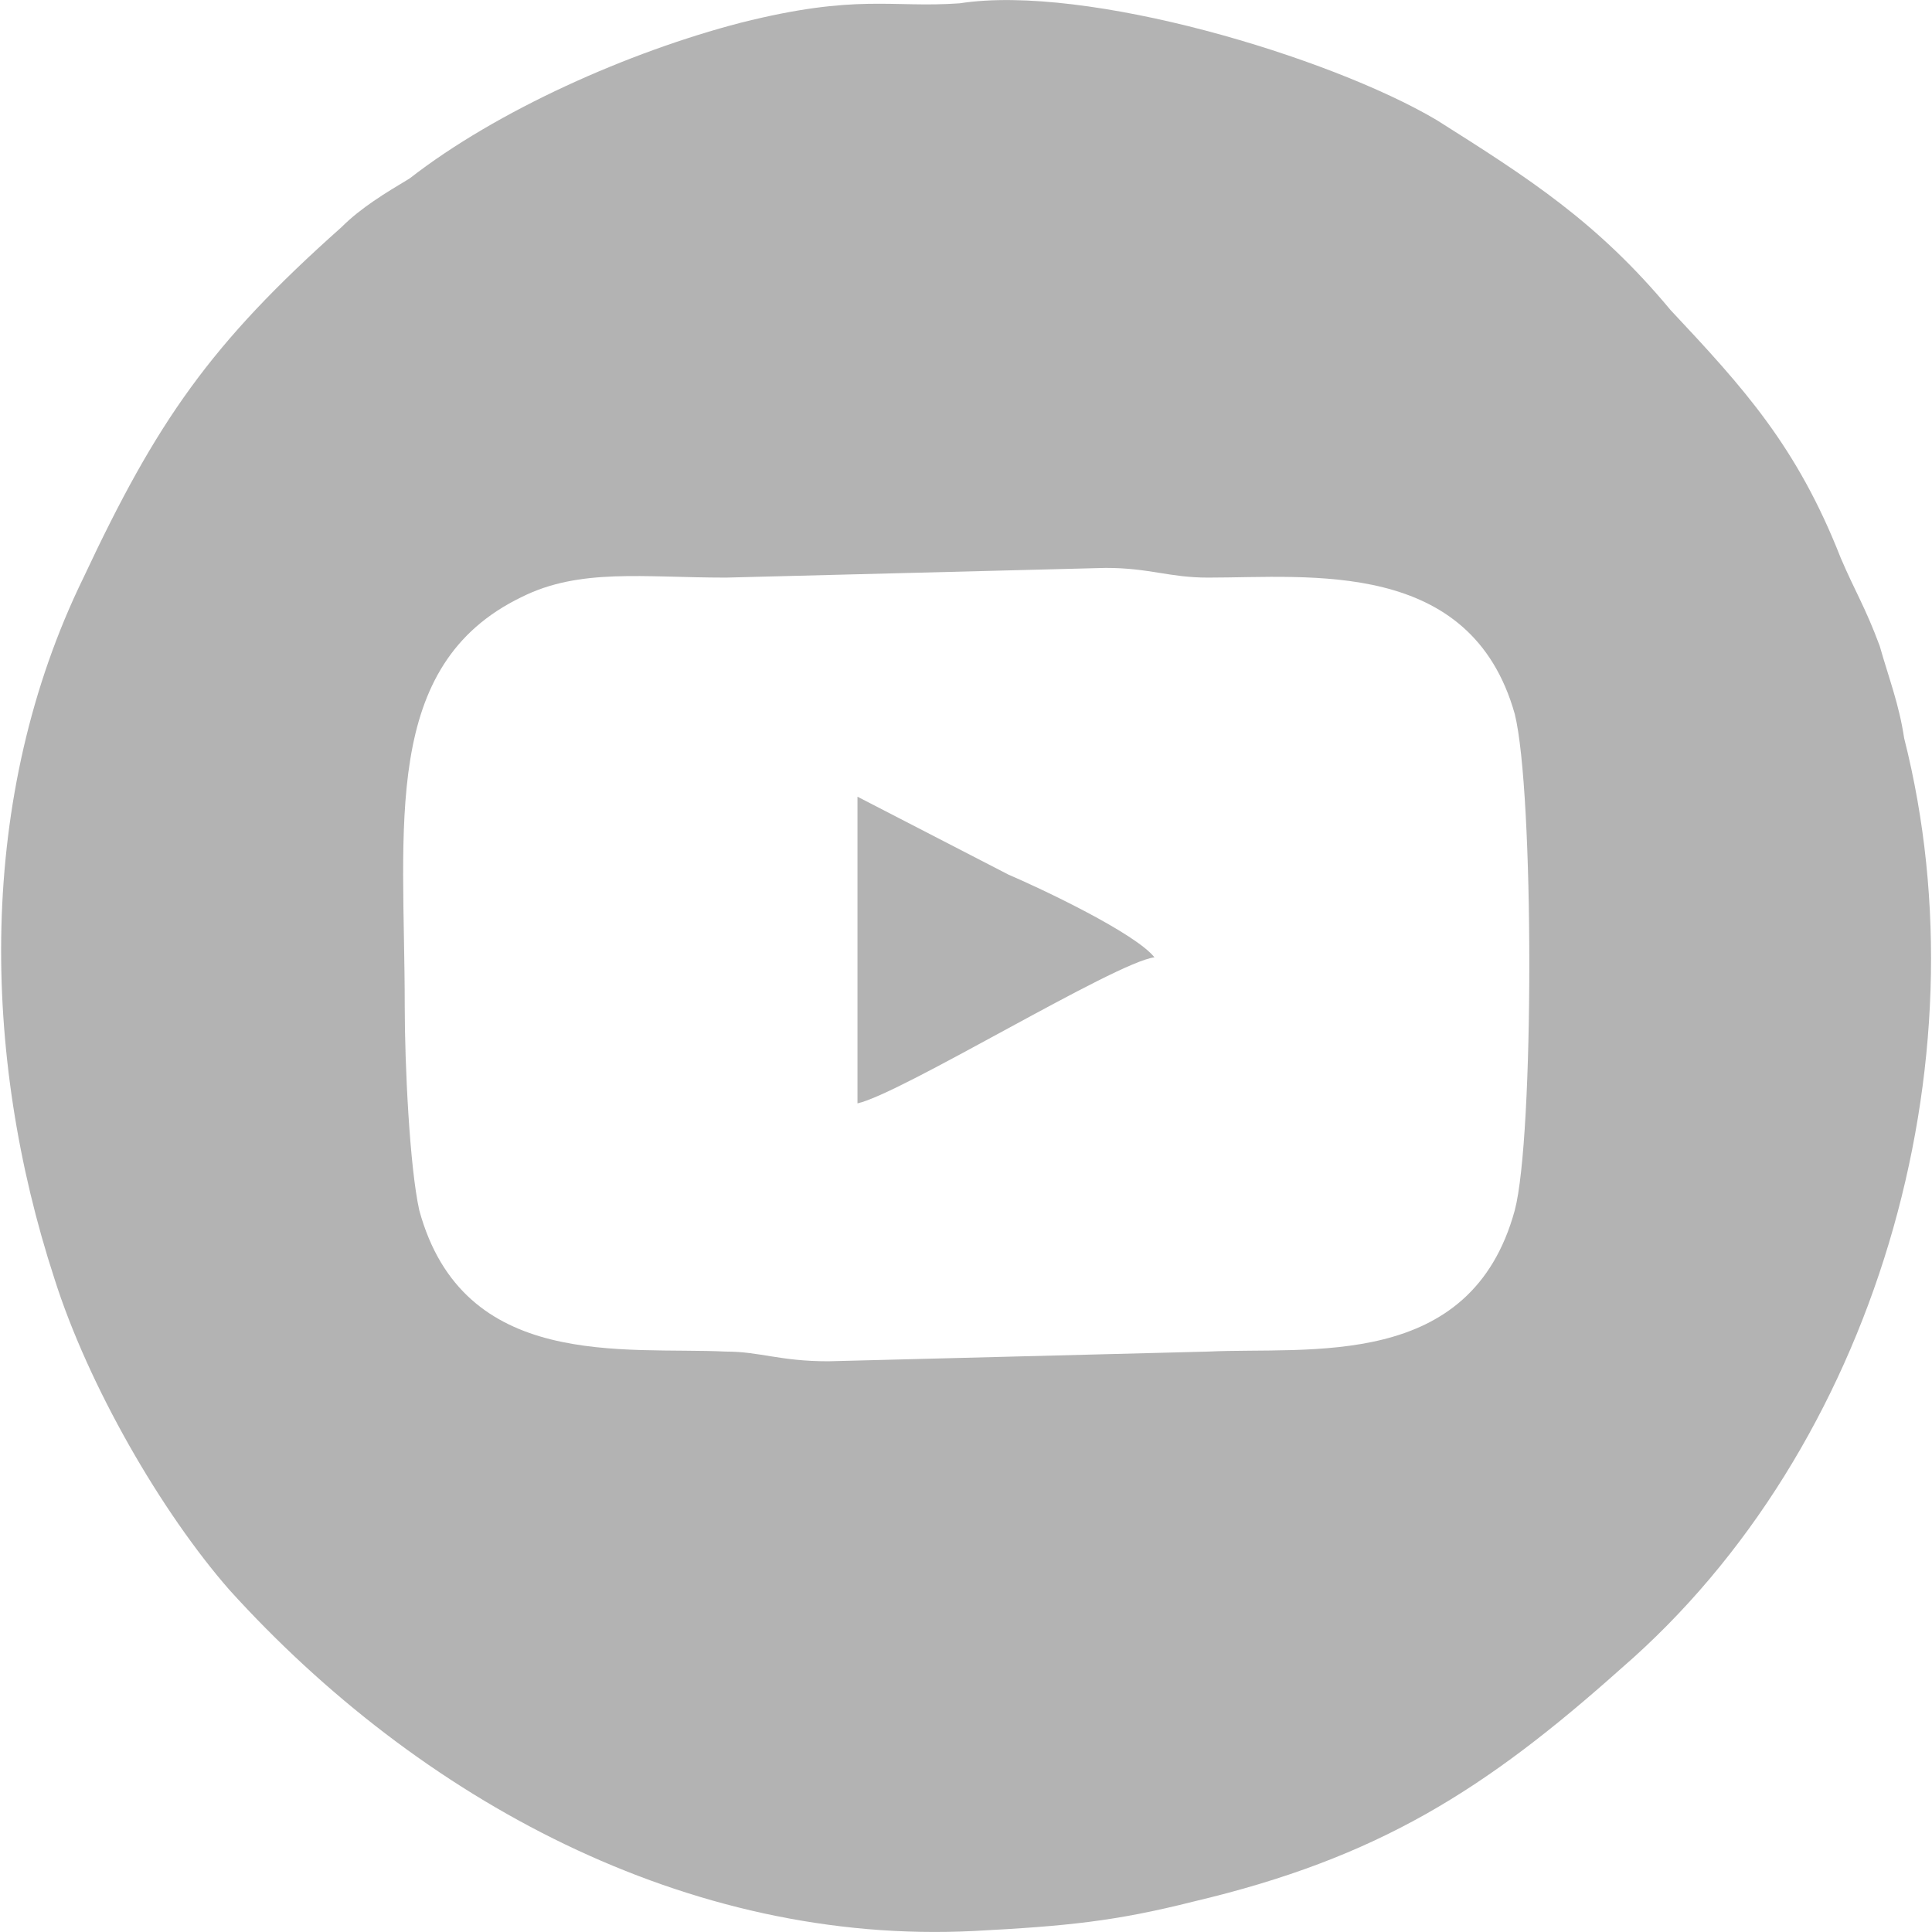 <?xml version="1.0" encoding="UTF-8"?>
<!DOCTYPE svg PUBLIC "-//W3C//DTD SVG 1.1//EN" "http://www.w3.org/Graphics/SVG/1.1/DTD/svg11.dtd">
<!-- Creator: CorelDRAW Home & Student 2018 -->
<svg xmlns="http://www.w3.org/2000/svg" xml:space="preserve" width="100px" height="100px" version="1.1" style="shape-rendering:geometricPrecision; text-rendering:geometricPrecision; image-rendering:optimizeQuality; fill-rule:evenodd; clip-rule:evenodd"
viewBox="0 0 75.58 75.66"
 xmlns:xlink="http://www.w3.org/1999/xlink">
 <defs>
  <style type="text/css">
   <![CDATA[
    .fil0 {fill:#B3B3B3}
   ]]>
  </style>
 </defs>
 <g id="Capa_x0020_1">
  <g id="_442280360">
   <g id="_2341226552624">
    <g>
     <path class="fil0" d="M15.81 39.4c0,-7.06 -0.95,-13.35 4.58,-16.02 2.28,-1.14 4.76,-0.76 8,-0.76l14.87 -0.38c1.72,0 2.48,0.38 4.01,0.38 4,0 10.29,-0.76 12.01,5.34 0.76,3.05 0.76,16.58 0,19.44 -1.72,6.29 -8.01,5.34 -12.01,5.53l-14.87 0.38c-1.91,0 -2.67,-0.38 -4.01,-0.38 -4,-0.19 -10.29,0.76 -12.01,-5.53 -0.38,-1.71 -0.57,-5.72 -0.57,-8l0 0zm21.73 -39.27c-2.67,0.19 -4,-0.39 -8.57,0.76 -4.39,1.14 -9.54,3.43 -12.97,6.1 -0.95,0.57 -1.9,1.14 -2.67,1.91 -5.14,4.57 -7.24,7.62 -10.1,13.72 -4.19,8.58 -4,18.68 -1.14,27.45 1.33,4.2 4.19,9.15 6.86,12.2 7.43,8.2 17.92,13.92 29.16,13.35 3.63,-0.19 5.53,-0.38 8.58,-1.15 7.25,-1.71 11.44,-4.38 16.78,-9.15 9.91,-8.58 14.3,-23.64 11.06,-36.41 -0.2,-1.33 -0.58,-2.29 -0.96,-3.62 -0.57,-1.53 -0.95,-2.1 -1.52,-3.43 -1.72,-4.39 -3.81,-6.67 -6.67,-9.72 -2.86,-3.44 -5.53,-5.15 -9.16,-7.44 -4.19,-2.48 -13.72,-5.34 -18.68,-4.57z"/>
     <path class="fil0" d="M33.54 43.21c1.72,-0.38 10.1,-5.53 11.63,-5.72 -0.76,-0.95 -4.39,-2.67 -5.72,-3.24l-5.91 -3.05 0 12.01z"/>
    </g>
   </g>
  </g>
 </g>
</svg>
